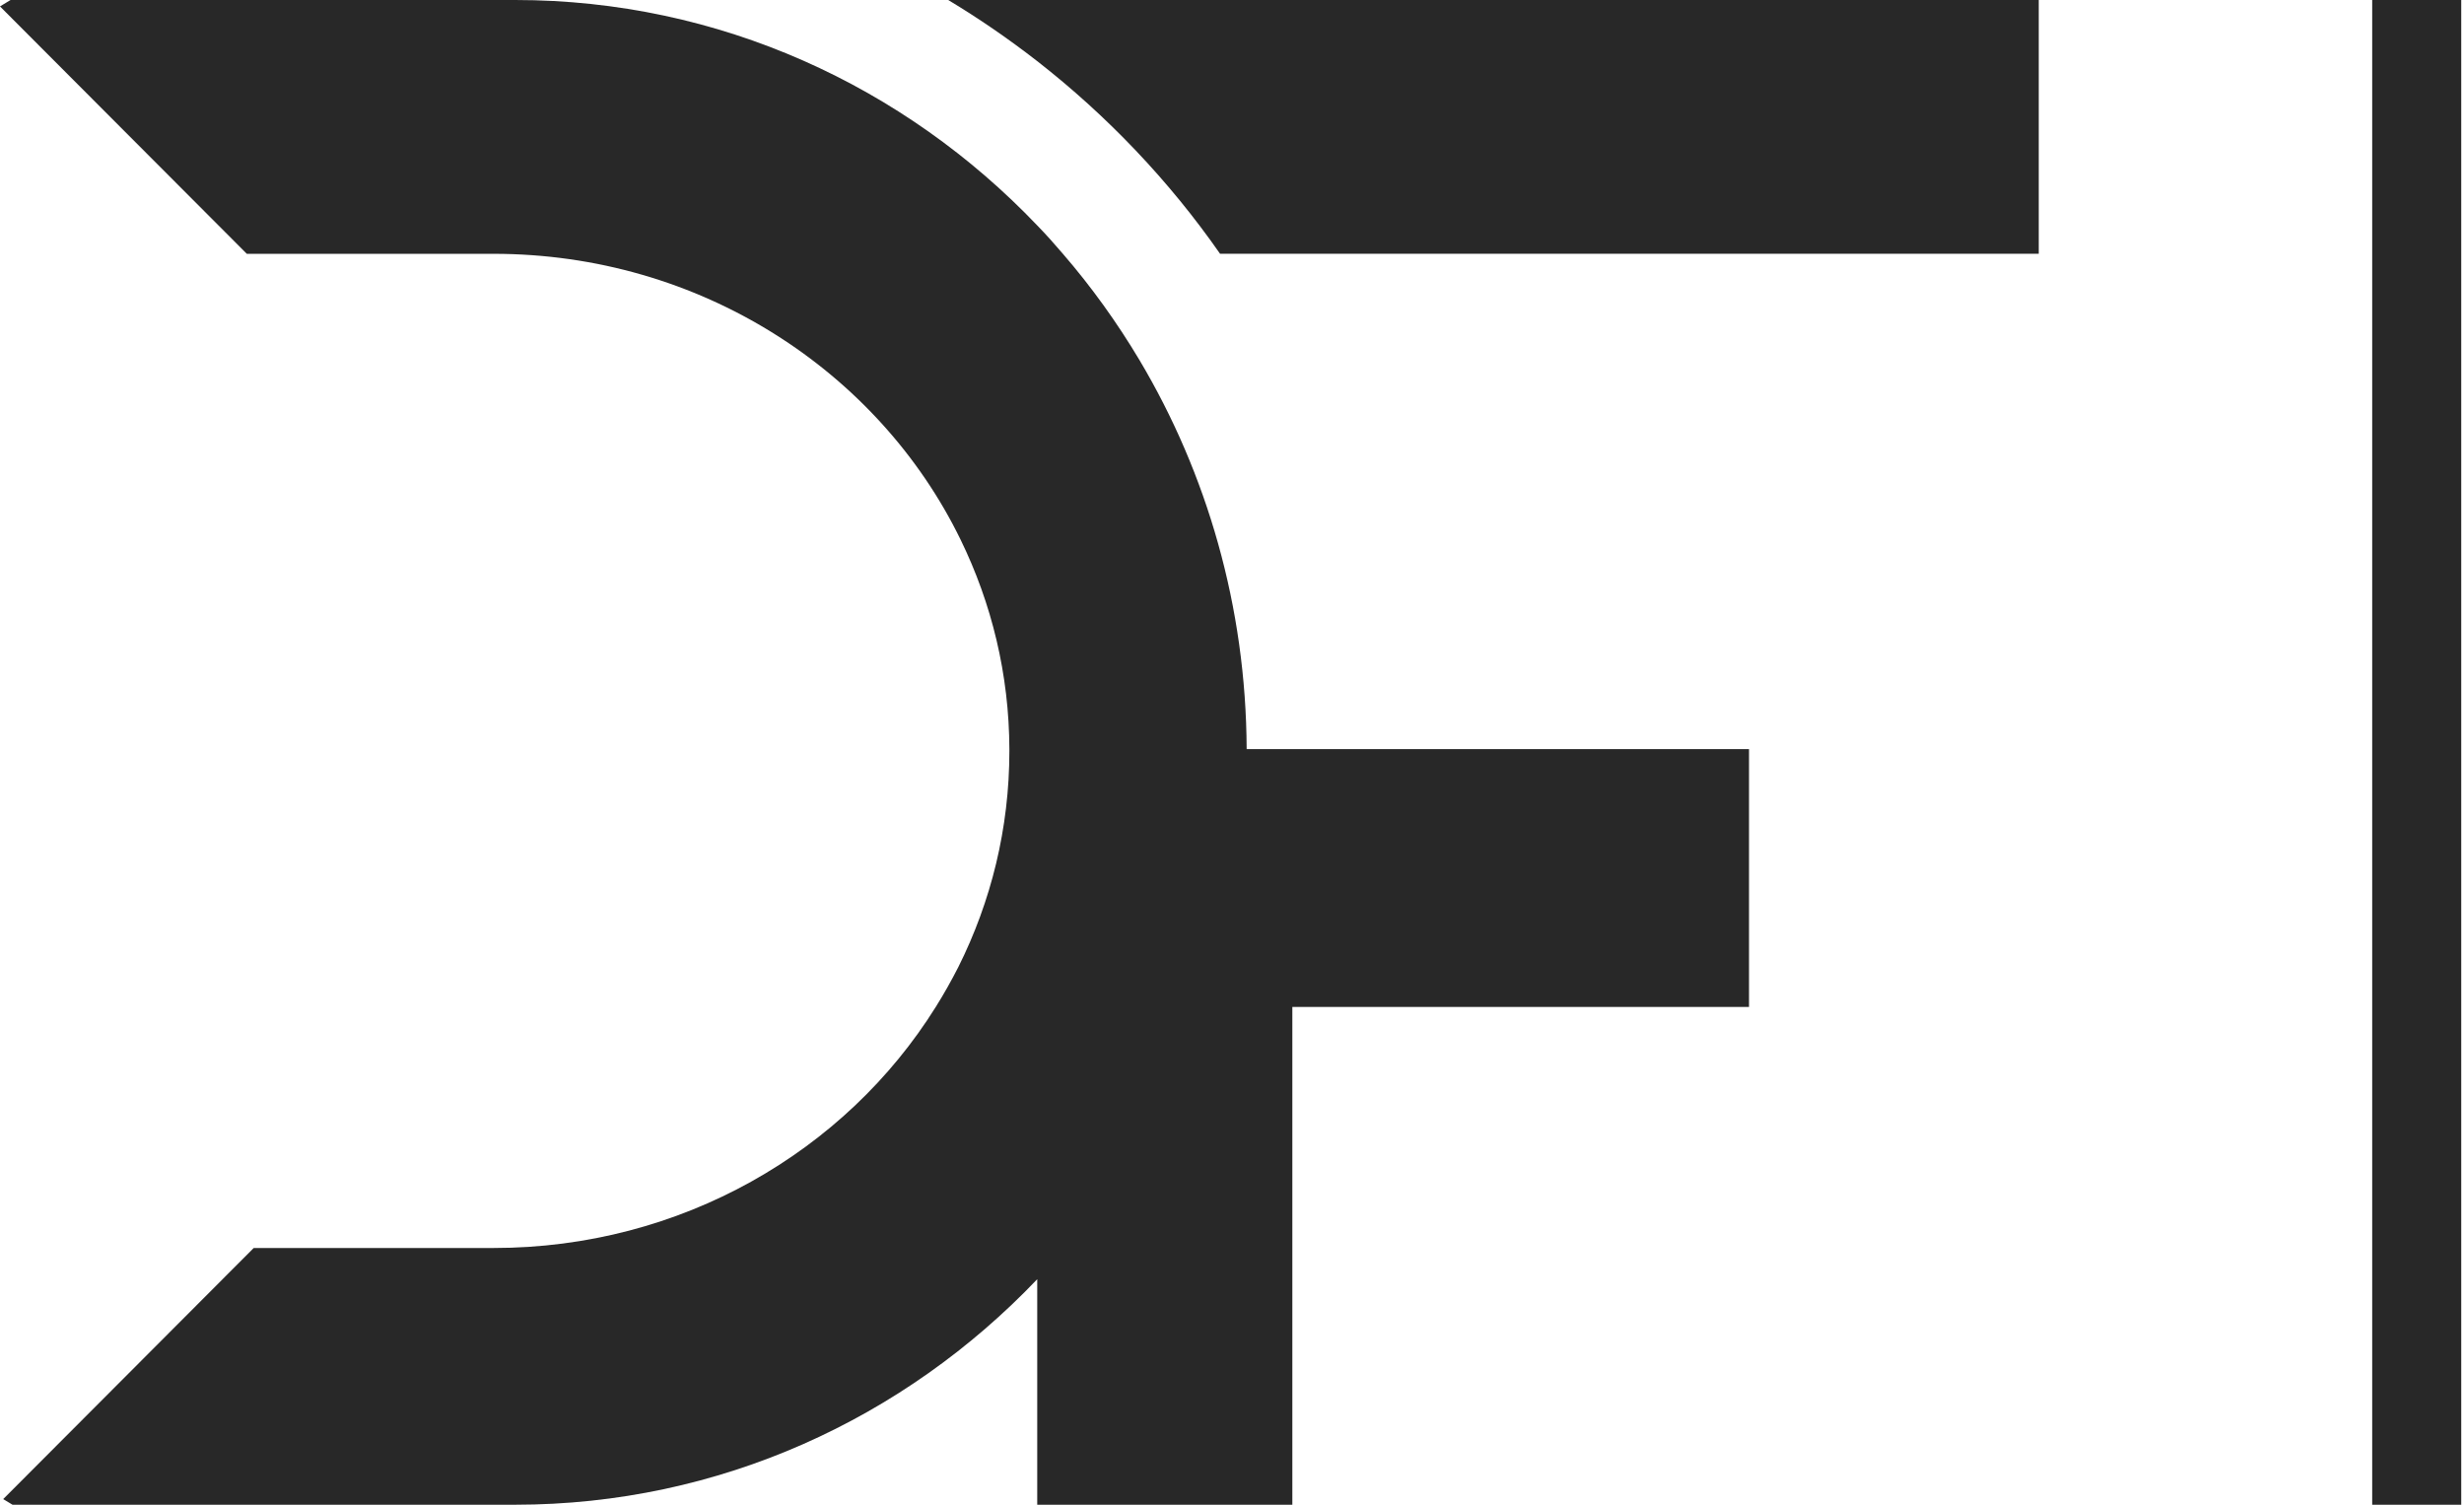 <?xml version="1.0" encoding="UTF-8"?> <svg xmlns="http://www.w3.org/2000/svg" width="131" height="80" viewBox="0 0 131 80" fill="none"><path d="M130.853 80V0L126.119 0V80H130.853Z" fill="#282828"></path><path d="M92.983 0H50.411C52.055 0.988 53.636 2.078 55.141 3.248C58.877 6.163 62.16 9.613 64.864 13.49H108.391V0H92.979H92.983Z" fill="#282828"></path><path d="M68.708 39.829H66.279C66.248 32.255 64.168 25.173 60.582 19.145C59.383 17.137 58.022 15.242 56.506 13.49C56.069 12.978 55.617 12.47 55.145 11.986C48.091 4.59 38.26 0 27.389 0H0.561C0.375 0.112 0.186 0.225 0 0.341L6.141 6.497L13.122 13.494H26.236C37.216 13.494 46.691 19.711 51.069 28.689C52.72 32.073 53.652 35.848 53.664 39.833V39.926C53.664 44.043 52.689 47.935 50.953 51.408C50.581 52.137 50.183 52.846 49.75 53.536C44.954 61.215 36.218 66.351 26.236 66.351H13.489L6.269 73.588L0.17 79.701C0.329 79.802 0.495 79.903 0.665 80H27.389C38.26 80 48.091 75.41 55.145 68.01V80H68.708V53.536H92.987V39.829H68.708Z" fill="#282828"></path></svg> 